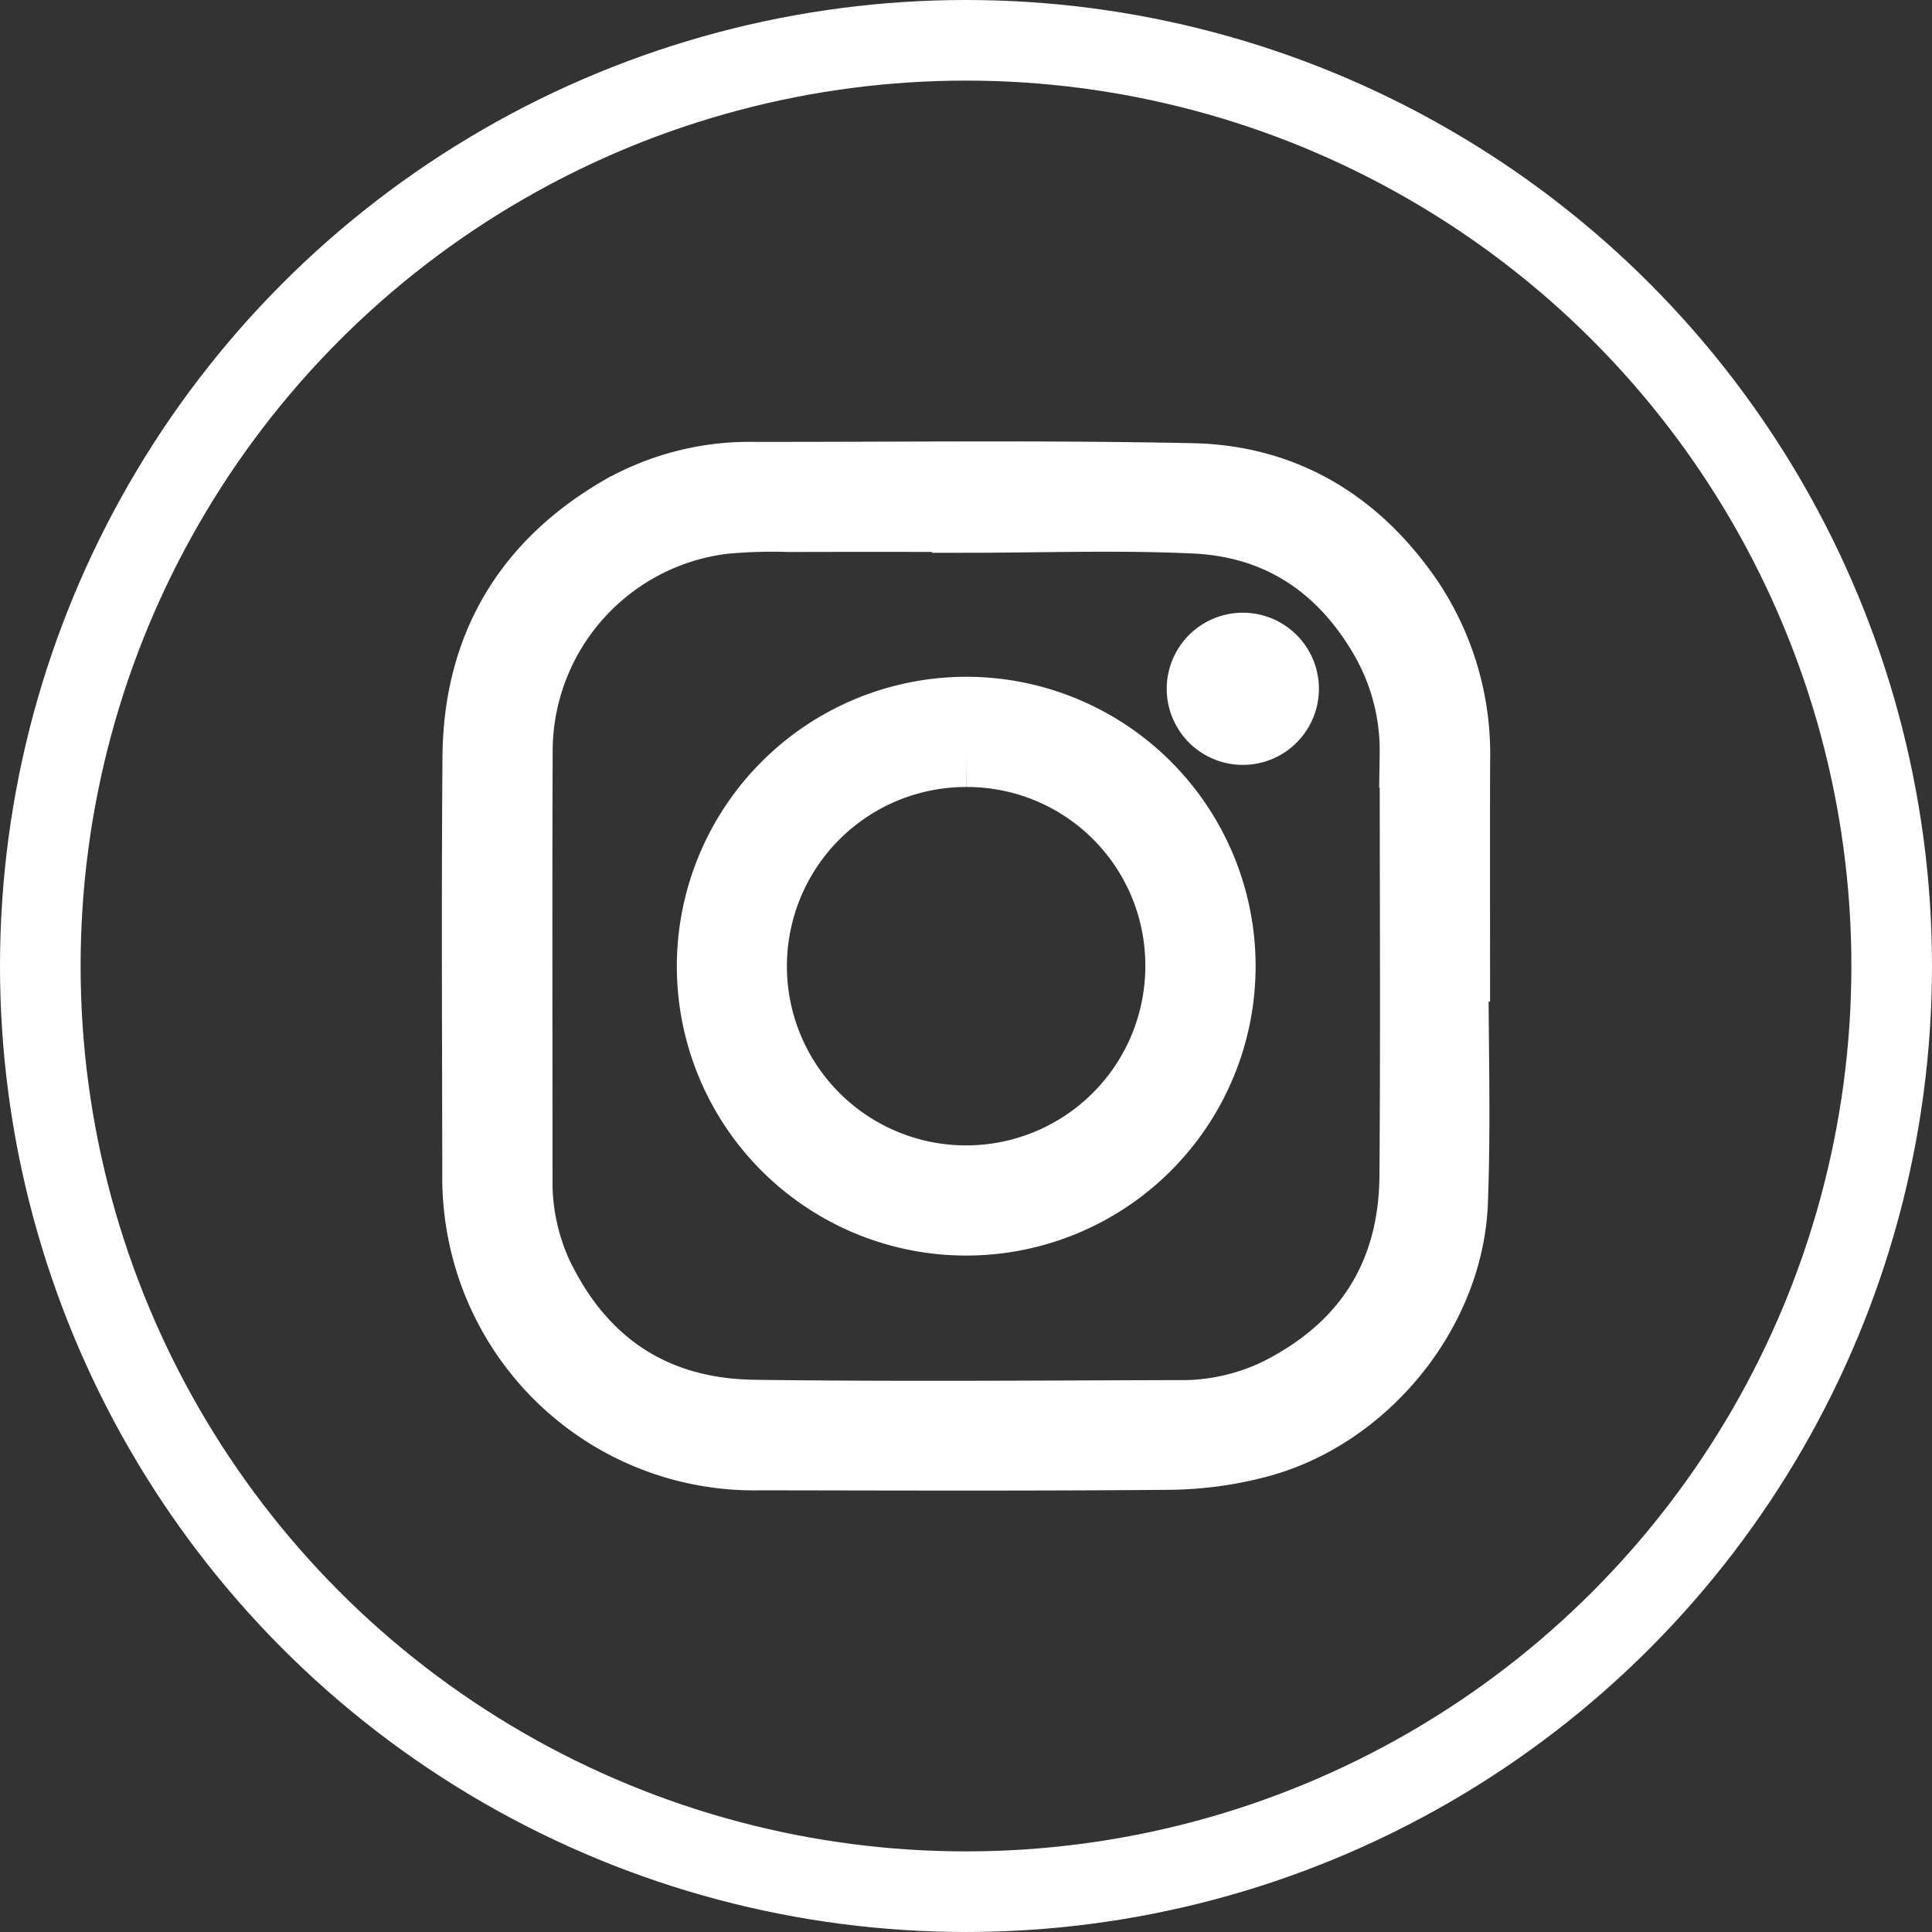 <svg id="bf839abd-d674-4d48-89bd-03b259024c0a" data-name="Ebene 1" xmlns="http://www.w3.org/2000/svg" viewBox="0 0 143.809 143.809"><rect x="0" y="0" width="143.809" height="143.809" fill="#333333" stroke="none"/><defs><style>.ac156940-e823-49cb-8d20-12bd53a61946{fill:none;stroke-width:6px;}.ac156940-e823-49cb-8d20-12bd53a61946,.bdd44b98-0897-4273-8a45-3ee370fd2c2b{stroke:#fff;stroke-miterlimit:10;}.bdd44b98-0897-4273-8a45-3ee370fd2c2b{fill:#fff;stroke-width:5px;}</style></defs><title>Social_media_Icons_Instagram</title><circle class="ac156940-e823-49cb-8d20-12bd53a61946" cx="71.904" cy="71.904" r="68.904"/><path class="bdd44b98-0897-4273-8a45-3ee370fd2c2b" d="M110.523,75.148c0,5.813.179,11.634-.043,17.439-.313,8.181-6.687,15.942-14.621,18.015a26.689,26.689,0,0,1-6.44.887c-10.207.091-20.415.054-30.622.038A20.695,20.695,0,0,1,38.89,97.871a21.108,21.108,0,0,1-1.241-7.433c-.014-10.334-.067-20.668.014-31.001.063-8.121,3.693-14.302,10.703-18.391a19.472,19.472,0,0,1,9.976-2.559c10.871.01,21.745-.129,32.612.097,6.963.145,12.4,3.509,16.292,9.276a20.669,20.669,0,0,1,3.398,11.93c-.015,5.119-.004,10.239-.004,15.358ZM74.101,41.743V41.68c-4.361,0-8.721-.012-13.082.006a38.163,38.163,0,0,0-5.017.156,17.325,17.325,0,0,0-15.137,17.27c-.042,10.522-.011,21.045-.009,31.568a16.528,16.528,0,0,0,1.456,7.185c3.205,6.737,8.596,10.335,16.038,10.435,10.521.141,21.045.051,31.567.025a16.395,16.395,0,0,0,7.429-1.641c6.593-3.322,10.007-8.713,10.061-16.085.076-10.459.022-20.919.017-31.378a16.759,16.759,0,0,0-2.044-8.278c-3.102-5.571-7.838-8.842-14.22-9.143C85.486,41.532,79.789,41.743,74.101,41.743Z" transform="translate(-2.227 -3.096)"/><path class="bdd44b98-0897-4273-8a45-3ee370fd2c2b" d="M74.131,55.972A19.041,19.041,0,1,1,55.107,75.035,19.068,19.068,0,0,1,74.131,55.972Zm.035,3.204A15.839,15.839,0,1,0,89.979,75.121,15.775,15.775,0,0,0,74.166,59.176Z" transform="translate(-2.227 -3.096)"/><path class="bdd44b98-0897-4273-8a45-3ee370fd2c2b" d="M94.761,57.531a3.164,3.164,0,0,1-.048-6.328,3.164,3.164,0,1,1,.048,6.328Z" transform="translate(-2.227 -3.096)"/></svg>
